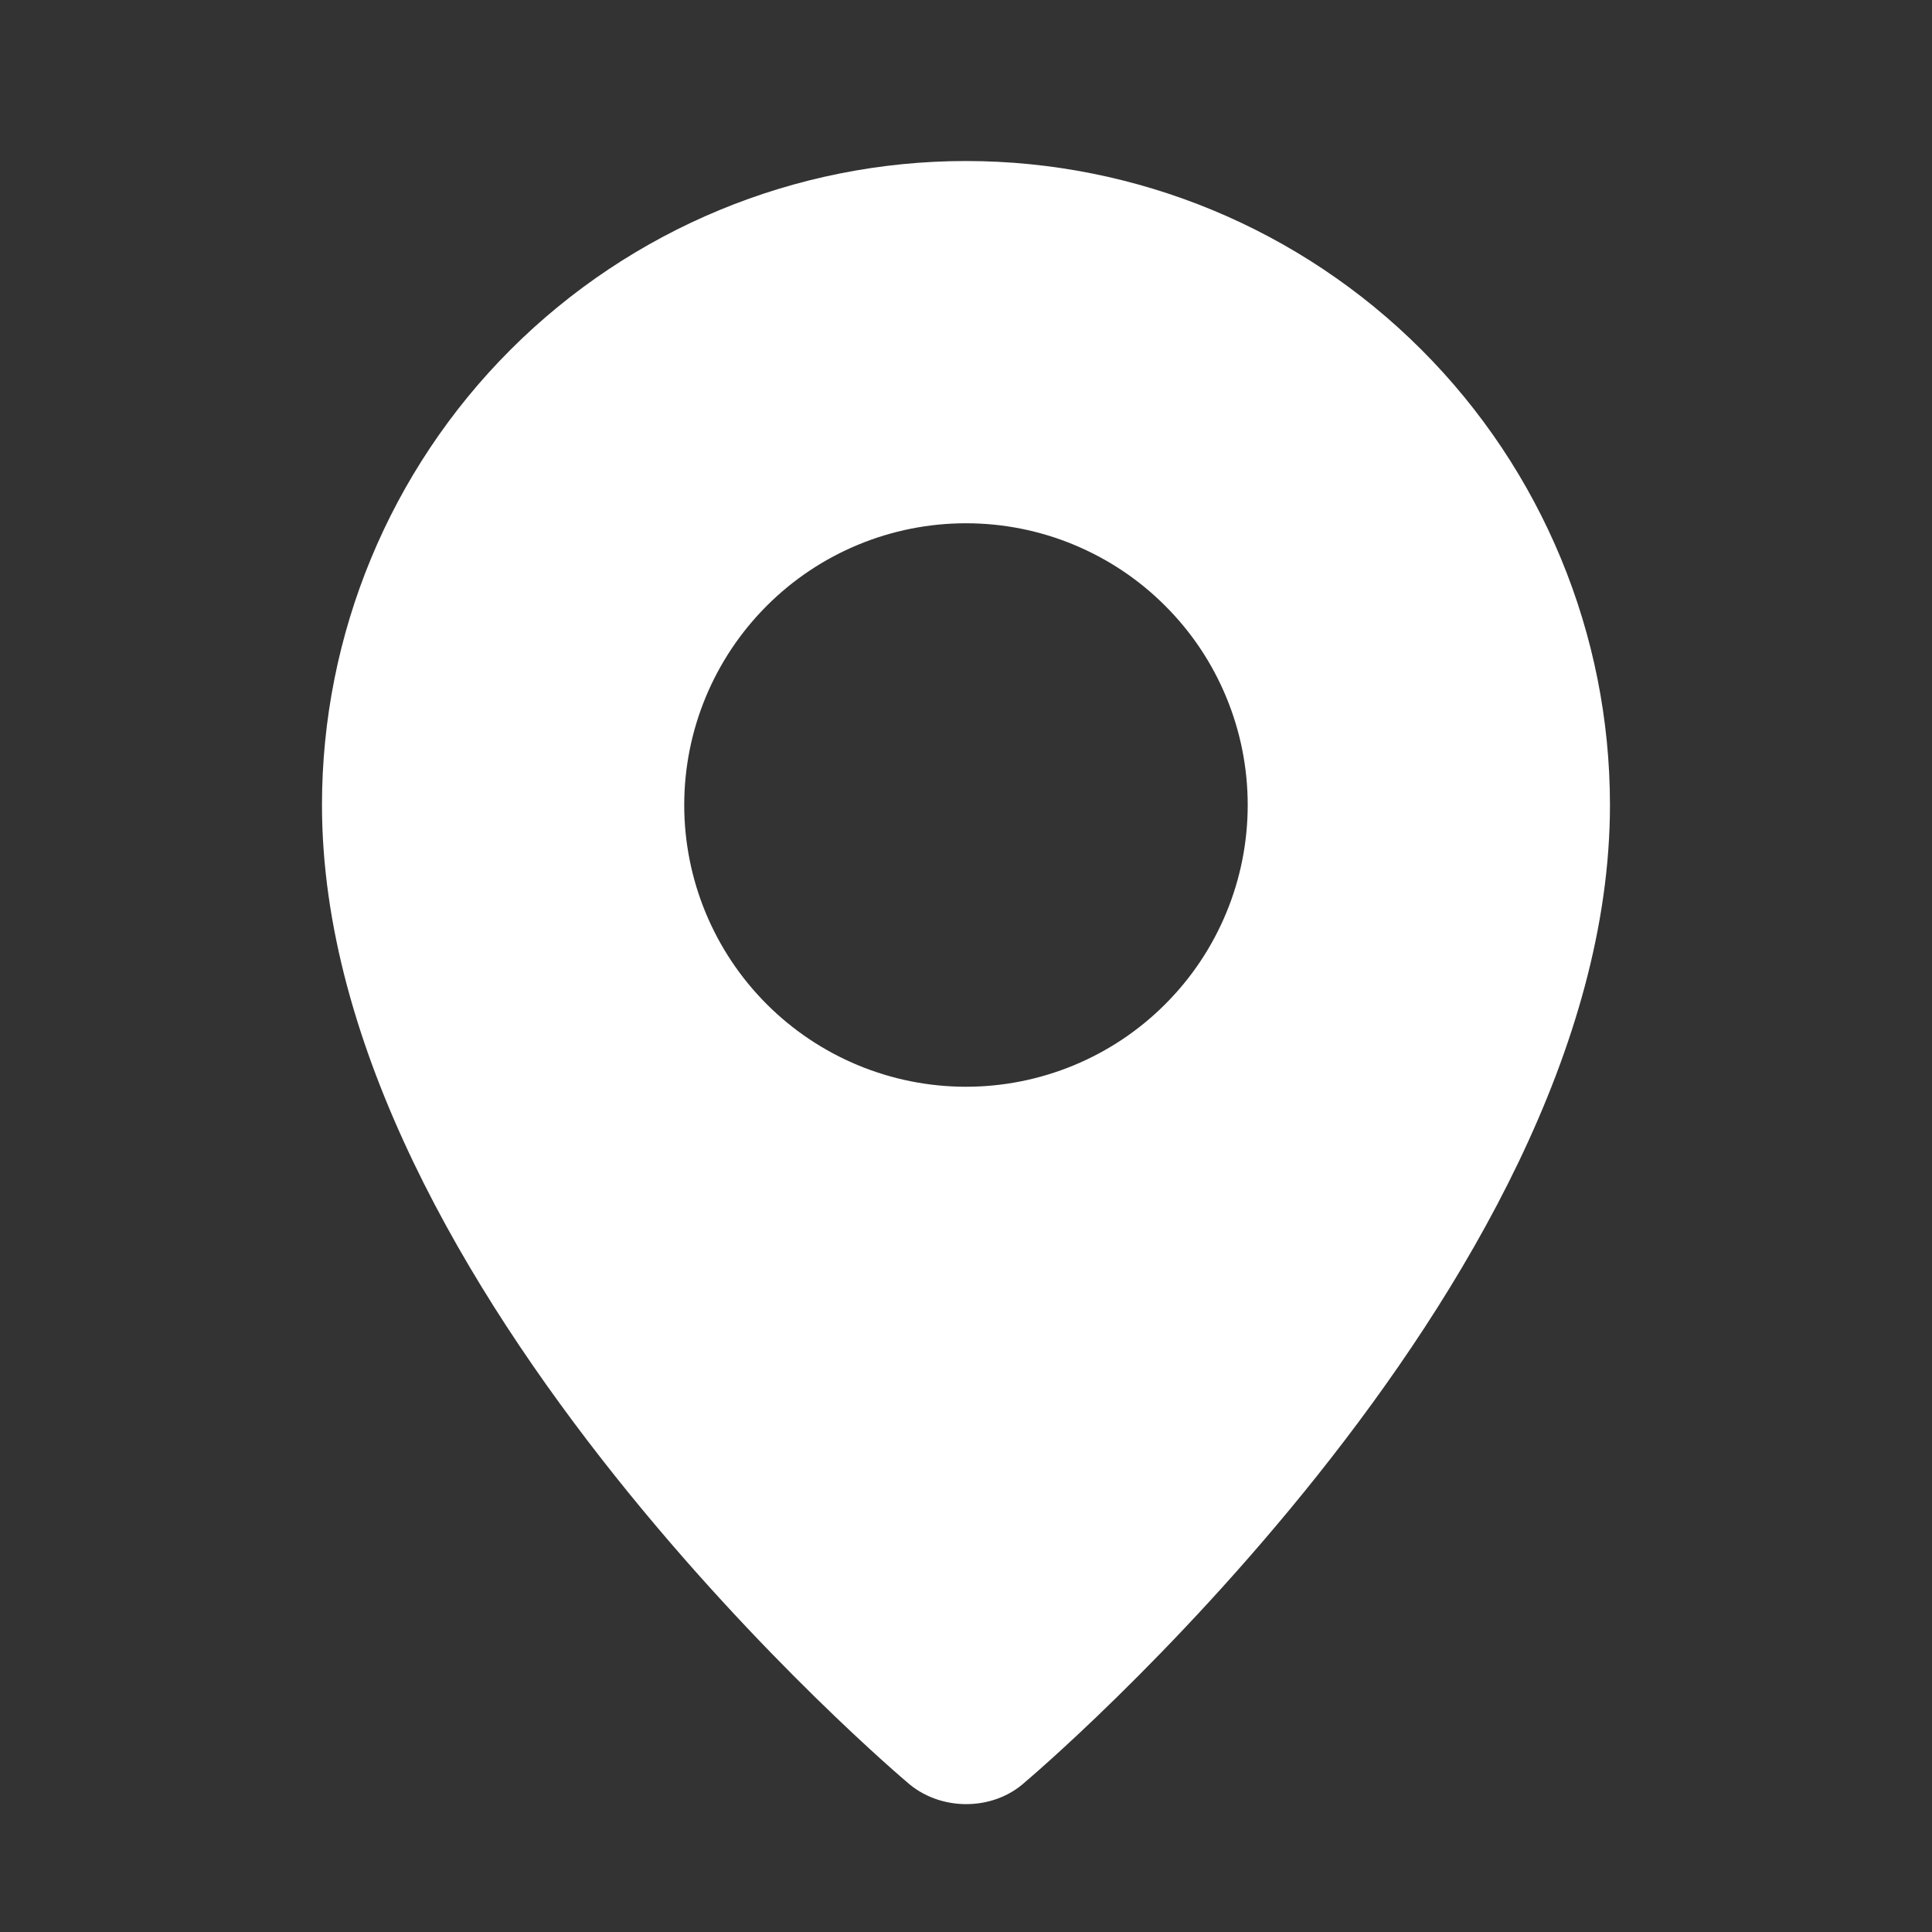 <svg xmlns="http://www.w3.org/2000/svg" width="32" height="32" viewBox="0 0 32 32" fill="none">
  <rect x="0" y="0" width="32" height="32" fill="#333333" stroke="none"/>
  <path fill-rule="evenodd" clip-rule="evenodd" d="M15.016 29.512C15.016 29.512 5.333 21.357 5.333 13.333C5.333 10.504 6.457 7.791 8.457 5.791C10.458 3.791 13.171 2.667 16 2.667C18.829 2.667 21.542 3.791 23.542 5.791C25.543 7.791 26.666 10.504 26.666 13.333C26.666 21.357 16.984 29.512 16.984 29.512C16.445 30.008 15.558 30.003 15.016 29.512ZM16 18C16.613 18 17.219 17.879 17.785 17.645C18.352 17.41 18.866 17.067 19.299 16.633C19.733 16.2 20.077 15.685 20.311 15.119C20.546 14.553 20.666 13.946 20.666 13.333C20.666 12.721 20.546 12.114 20.311 11.548C20.077 10.981 19.733 10.467 19.299 10.034C18.866 9.6 18.352 9.257 17.785 9.022C17.219 8.787 16.613 8.667 16 8.667C14.762 8.667 13.575 9.158 12.7 10.034C11.825 10.909 11.333 12.096 11.333 13.333C11.333 14.571 11.825 15.758 12.7 16.633C13.575 17.508 14.762 18 16 18Z" fill="white"/>
</svg>